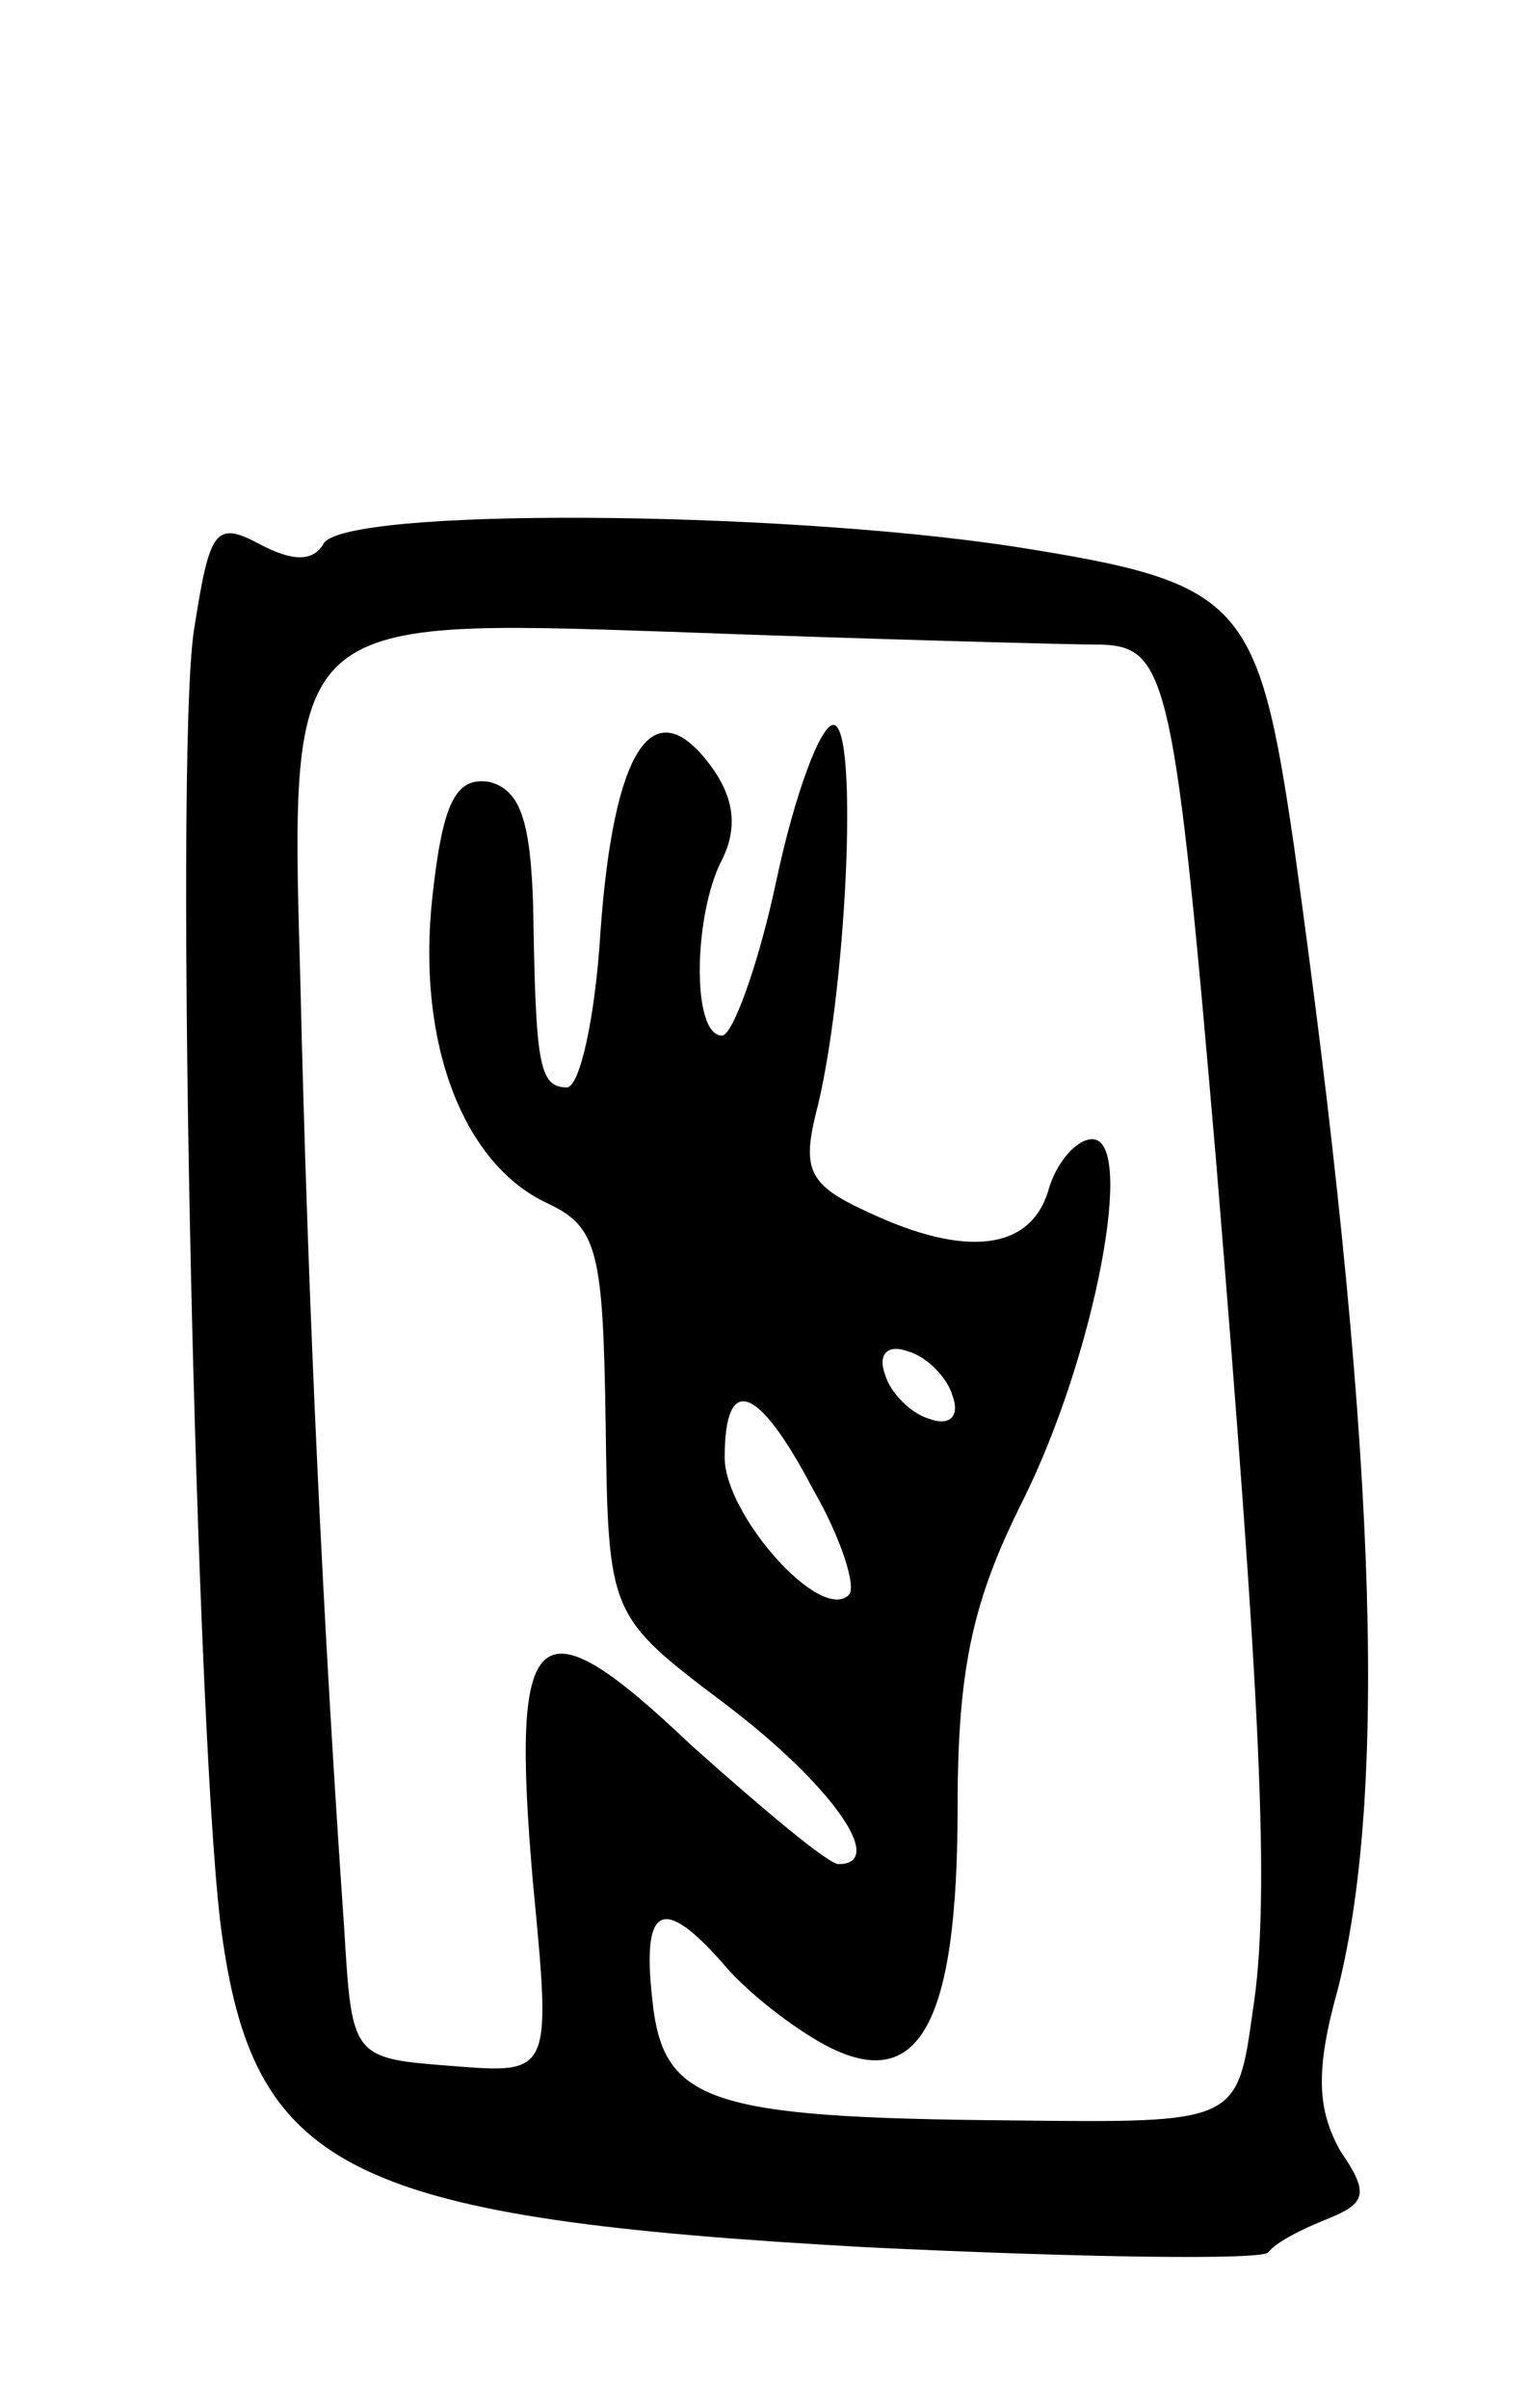 <svg version="1.0" xmlns="http://www.w3.org/2000/svg" width="59" height="93" viewBox="0 0 59 93" ><g transform="translate(0,93) scale(0.1,-0.1)" ><path d="M75 687 c-8 -50 1 -441 11 -506 13 -90 51 -108 249 -119 83 -4 152 -5 155 -2 3 4 13 9 23 13 15 6 16 10 5 26 -9 16 -10 31 -1 63 20 80 14 219 -17 441 -14 96 -20 102 -109 116 -93 14 -258 15 -266 1 -4 -7 -12 -7 -25 0 -17 9 -19 5 -25 -33z m351 -6 c25 -1 28 -14 44 -201 17 -207 21 -283 14 -327 -6 -43 -6 -43 -93 -42 -118 1 -135 7 -139 47 -4 36 4 40 27 14 9 -11 27 -25 40 -32 36 -19 51 8 51 92 0 54 6 80 25 118 28 56 44 140 27 140 -6 0 -14 -9 -17 -20 -7 -23 -32 -26 -70 -8 -22 10 -25 16 -20 37 12 45 17 151 7 151 -5 0 -15 -27 -22 -60 -7 -33 -17 -60 -21 -60 -12 0 -11 47 0 68 6 12 5 24 -5 37 -22 29 -37 5 -42 -65 -2 -33 -8 -60 -13 -60 -11 0 -12 10 -13 70 -1 33 -5 45 -17 48 -13 2 -18 -8 -22 -45 -6 -56 12 -103 45 -118 19 -9 21 -19 22 -84 1 -75 1 -75 46 -109 41 -31 63 -62 44 -62 -4 0 -29 21 -57 46 -60 57 -70 49 -61 -54 7 -73 7 -73 -31 -70 -39 3 -39 3 -42 53 -8 115 -14 238 -17 368 -4 138 -4 138 142 133 81 -3 157 -5 168 -5z m-58 -290 c3 -8 -1 -12 -9 -9 -7 2 -15 10 -17 17 -3 8 1 12 9 9 7 -2 15 -10 17 -17z m-54 -36 c11 -19 17 -38 14 -41 -11 -11 -48 31 -48 53 0 33 13 28 34 -12z"/></g></svg> 
